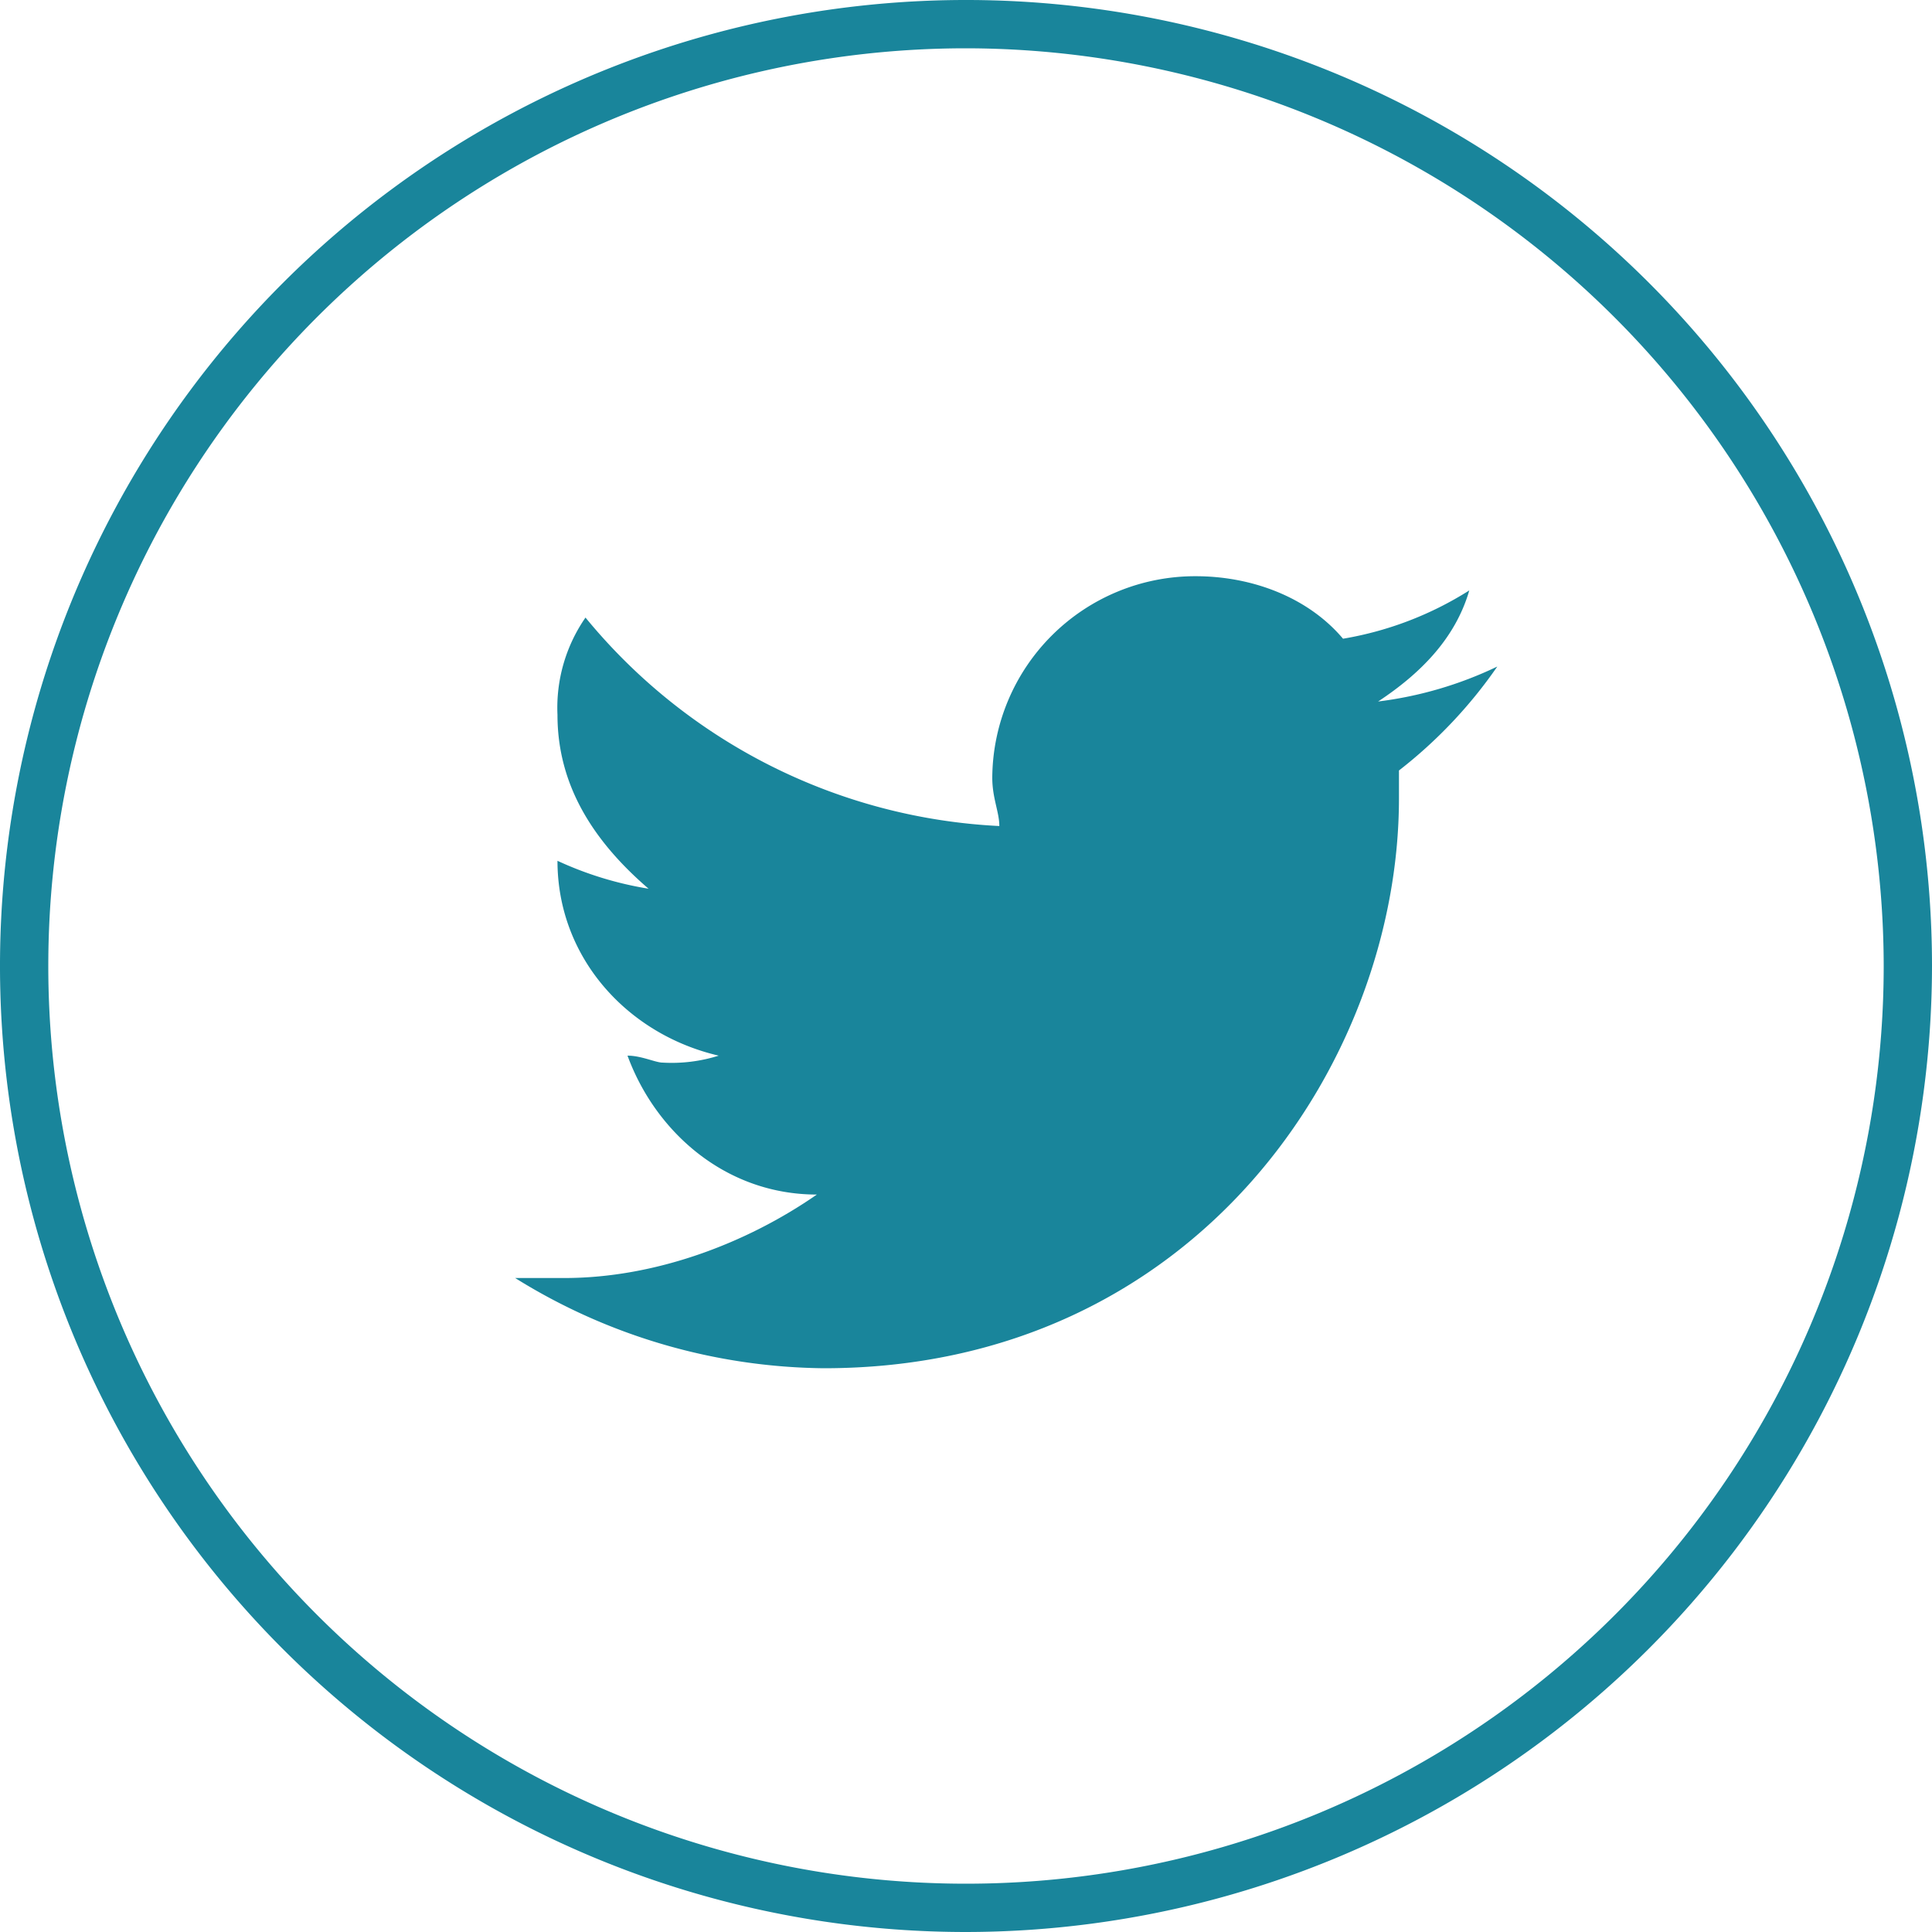 <svg id="Layer_1" data-name="Layer 1" xmlns="http://www.w3.org/2000/svg" viewBox="0 0 200 200"><defs><style>.cls-1{fill:#19859b;}</style></defs><path class="cls-1" d="M100,200A100,100,0,1,1,200,100,100.11,100.11,0,0,1,100,200ZM100,5a95,95,0,1,0,95,95A95.11,95.11,0,0,0,100,5Z"/><path class="cls-1" d="M144.82,79.76v2.88c0,27.33-21.06,59-59.54,59a61.48,61.48,0,0,1-31.95-9.34h5.09c9.43,0,18.88-3.6,26.14-8.64-9.44,0-16.7-6.47-19.6-14.38,1.44,0,2.9.72,3.63.72a16.12,16.12,0,0,0,5.81-.72C65,107.1,57.71,99.18,57.71,89.11A36.17,36.17,0,0,0,67.14,92c-5.81-5-9.43-10.79-9.43-18a16.39,16.39,0,0,1,2.9-10.07,59.14,59.14,0,0,0,42.84,21.58c0-1.44-.73-2.88-.73-5a21,21,0,0,1,21.06-20.86c5.81,0,11.61,2.16,15.25,6.47a35.41,35.41,0,0,0,13.07-5c-1.45,5-5.09,8.63-9.44,11.5A39.81,39.81,0,0,0,155,69,48.6,48.6,0,0,1,144.82,79.76Z"/></svg>